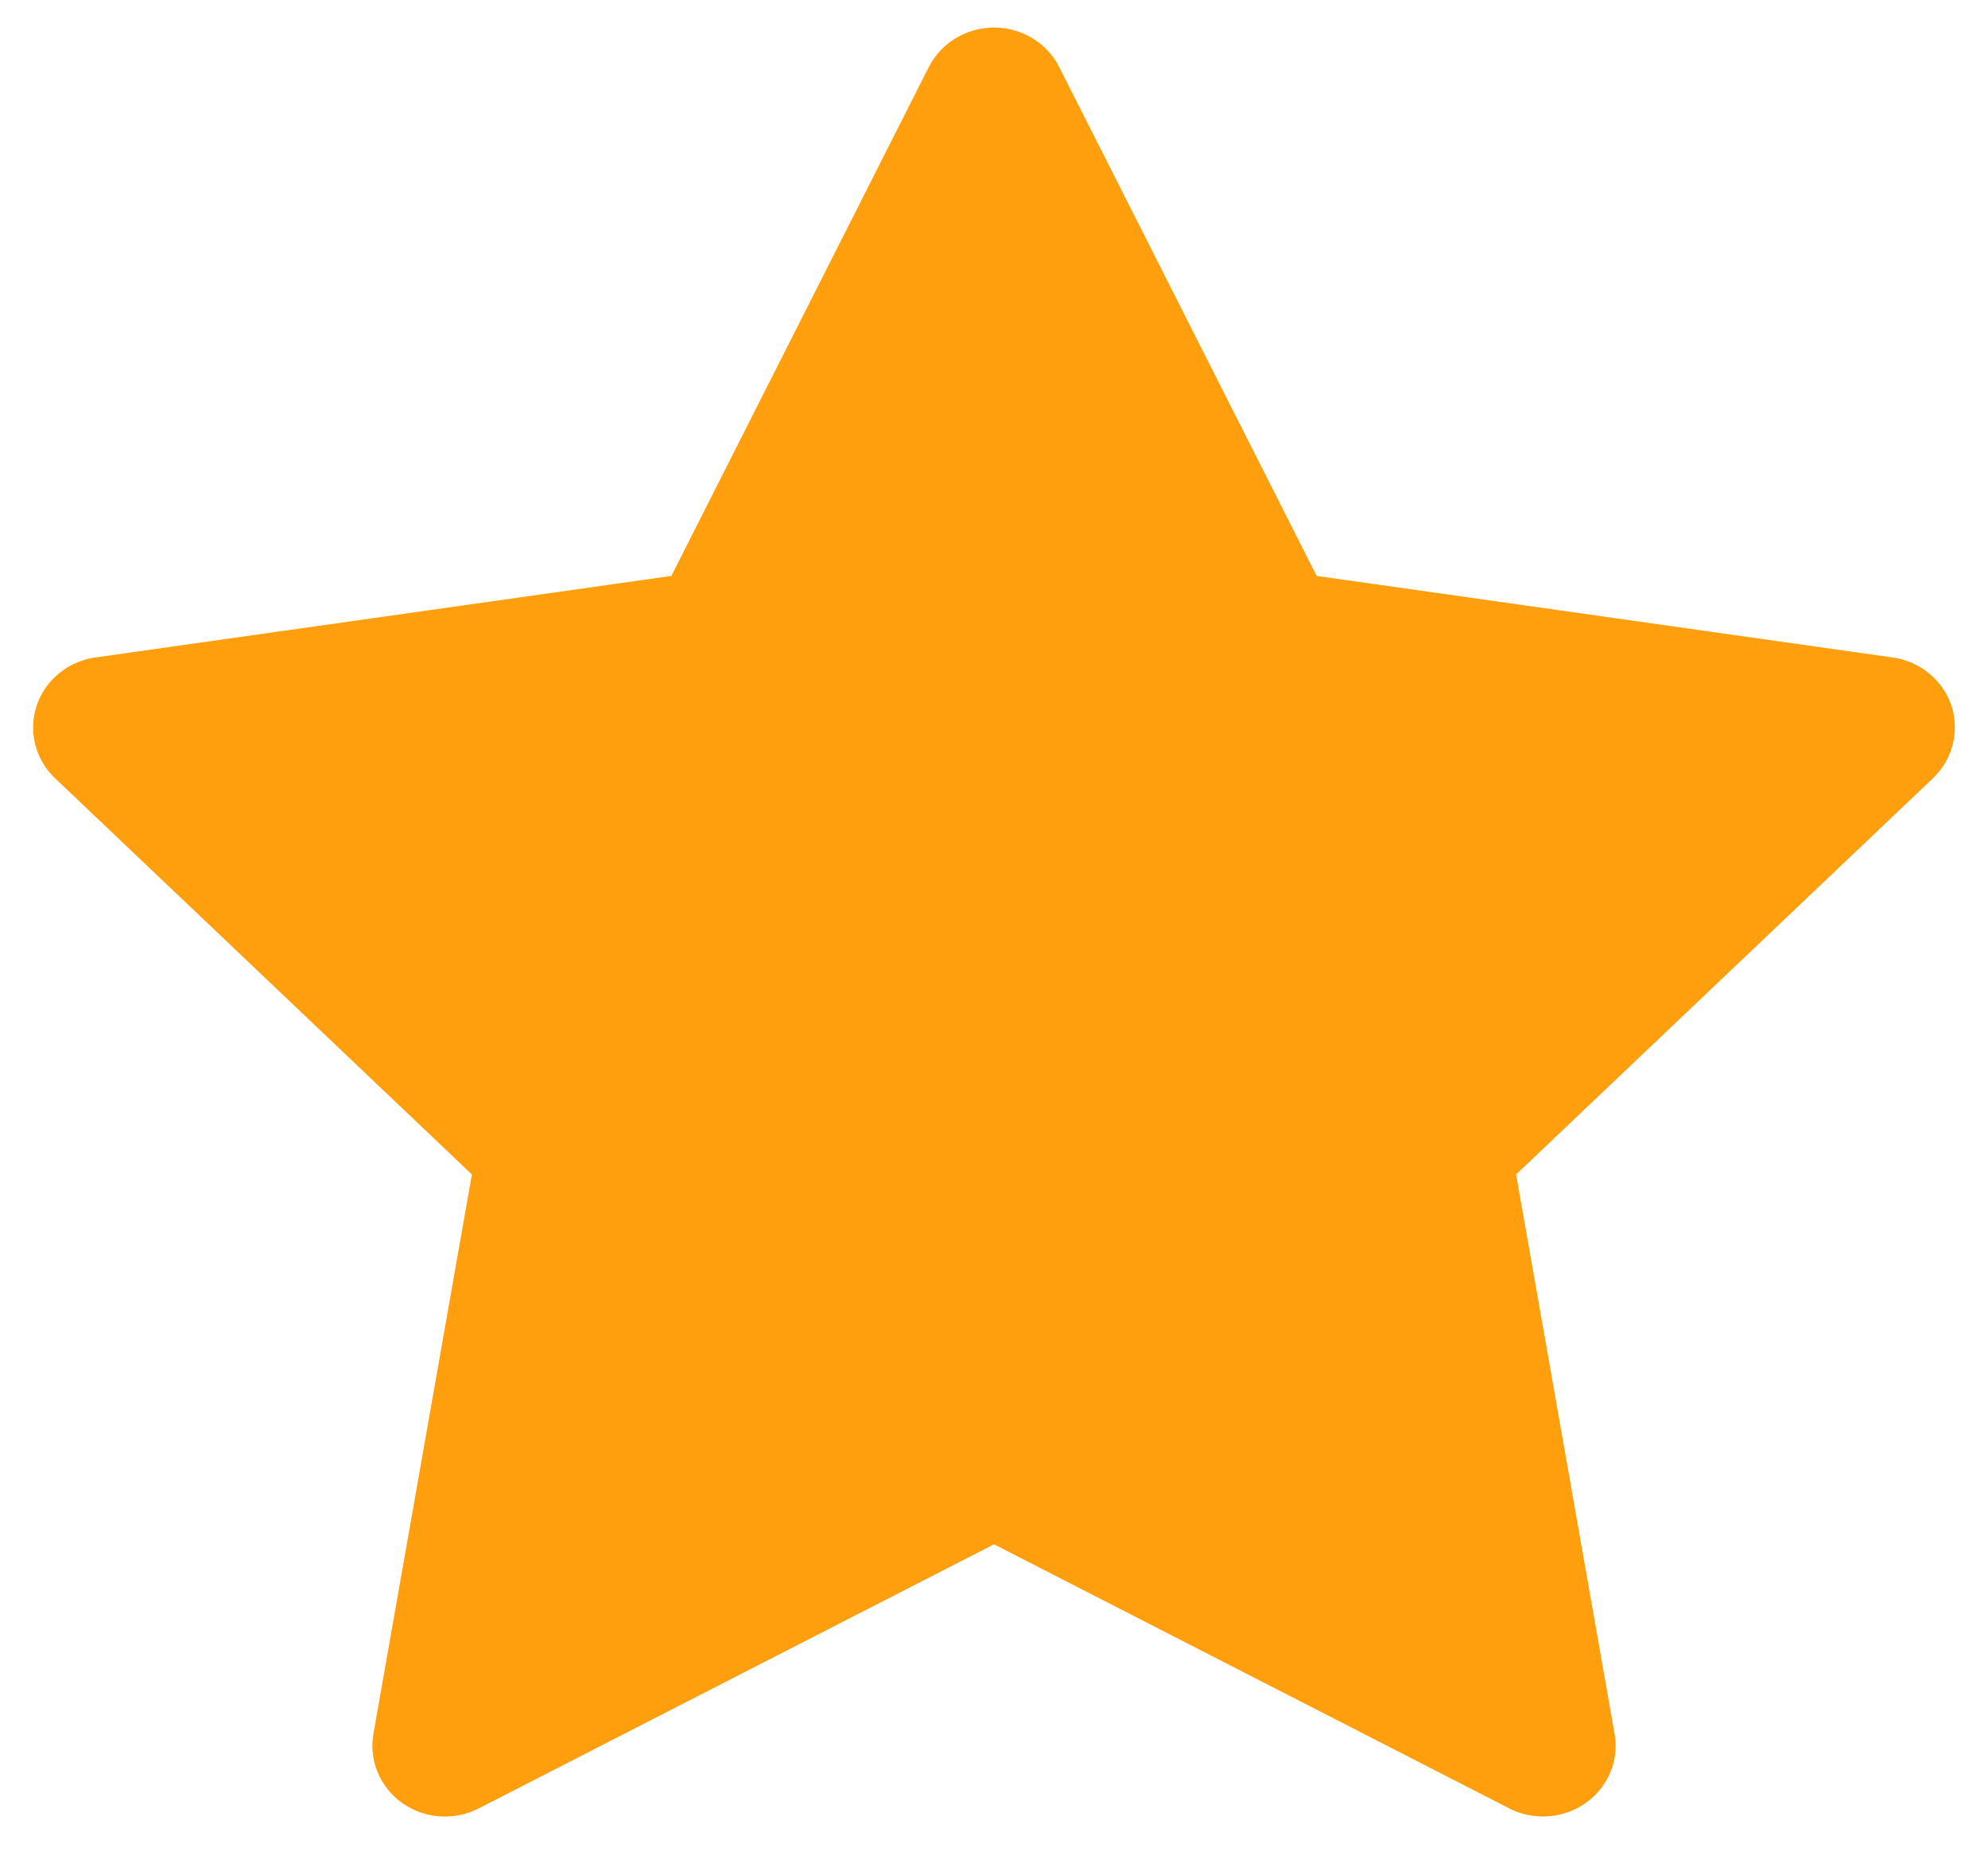 <svg xmlns="http://www.w3.org/2000/svg" width="30" height="28" viewBox="0 0 30 28" fill="none"><path d="M28.563 9.923L19.869 8.692L15.983 1.01C15.877 0.8 15.702 0.63 15.486 0.526C14.945 0.266 14.288 0.483 14.017 1.01L10.131 8.692L1.437 9.923C1.198 9.957 0.979 10.067 0.811 10.234C0.608 10.437 0.496 10.711 0.5 10.994C0.504 11.278 0.623 11.548 0.831 11.746L7.121 17.725L5.635 26.168C5.6 26.364 5.623 26.566 5.7 26.751C5.777 26.935 5.905 27.095 6.07 27.212C6.236 27.329 6.432 27.399 6.635 27.413C6.839 27.427 7.043 27.386 7.224 27.293L15 23.307L22.776 27.293C22.988 27.403 23.235 27.439 23.471 27.399C24.067 27.299 24.468 26.748 24.365 26.168L22.879 17.725L29.169 11.746C29.34 11.583 29.453 11.369 29.487 11.135C29.58 10.551 29.162 10.01 28.563 9.923Z" fill="#FF9F0D"></path></svg>